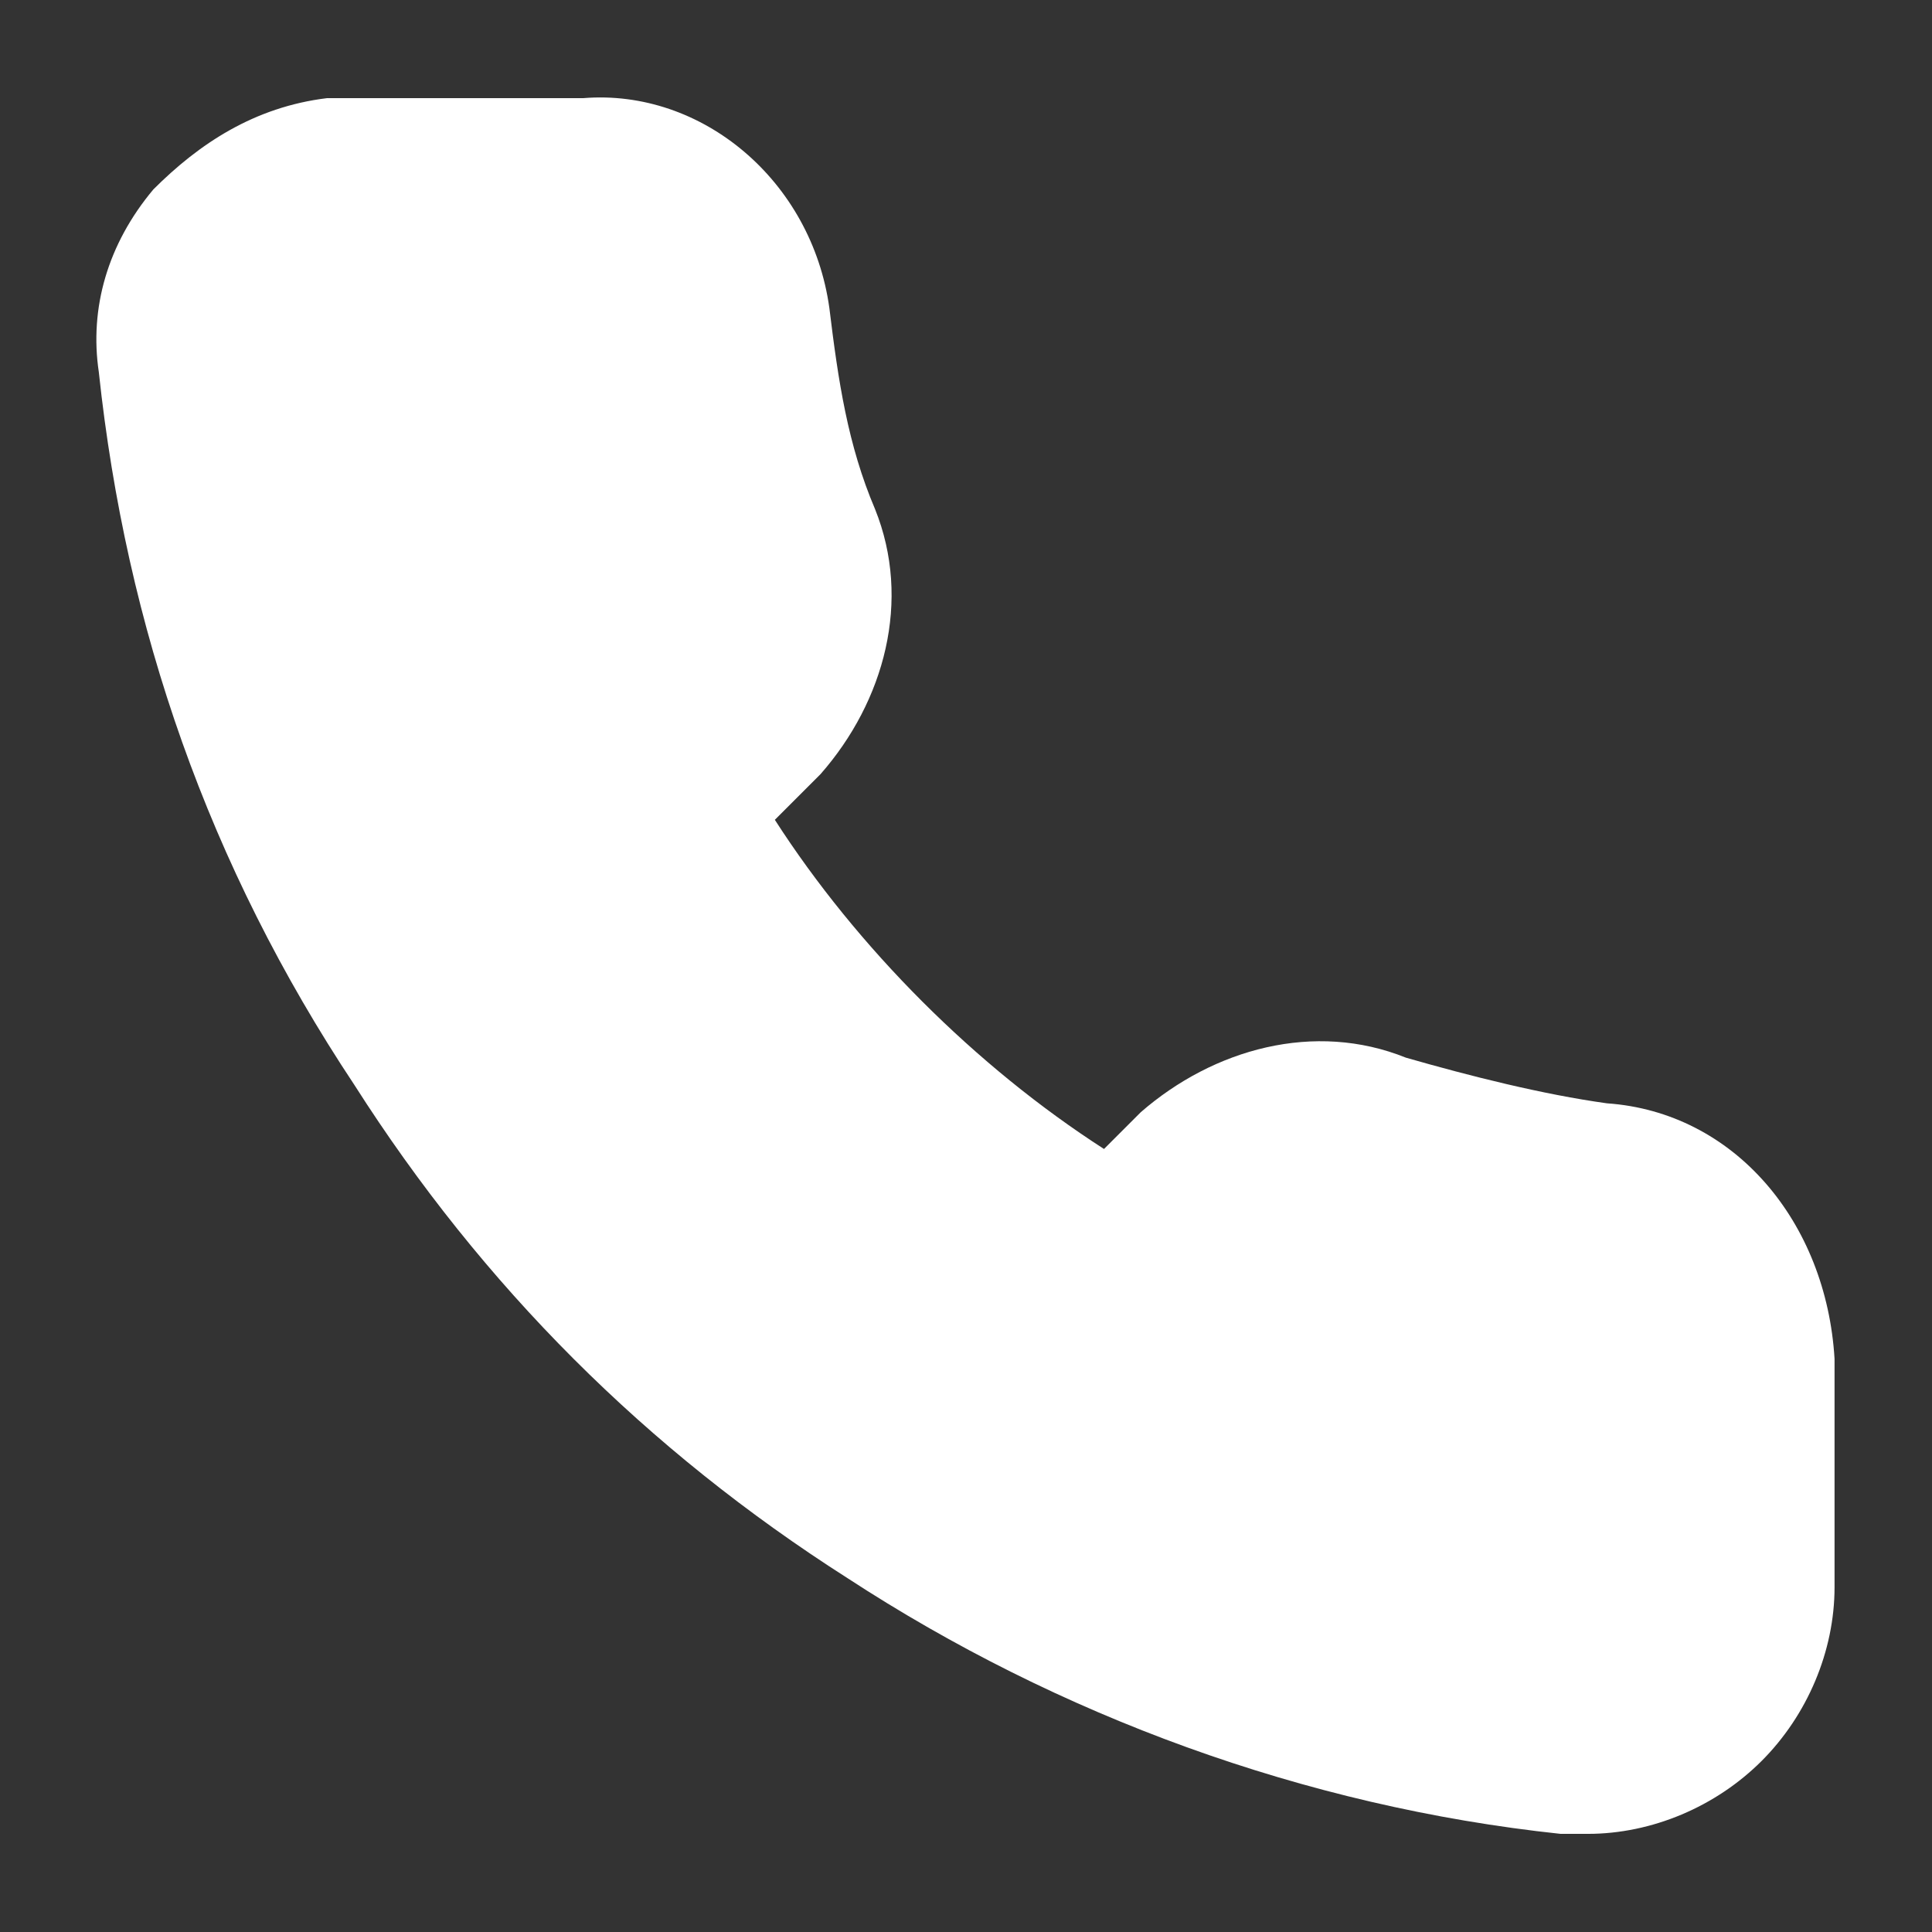 <?xml version="1.0" encoding="utf-8"?>
<!-- Generator: Adobe Illustrator 23.1.0, SVG Export Plug-In . SVG Version: 6.00 Build 0)  -->
<svg version="1.1" id="swg" xmlns="http://www.w3.org/2000/svg" xmlns:xlink="http://www.w3.org/1999/xlink" x="0px" y="0px"
	 viewBox="0 0 283.5 283.5" style="enable-background:new 0 0 283.5 283.5;" xml:space="preserve">
<rect x="0" y="0" width="283.5" height="283.5" fill="#333333" stroke="none"/>
<style type="text/css">
	.st0{fill:#FFFFFF;}
</style>
<path id="_x31_" class="st0" d="M235.8,161.9c-9.4-1.3-20.1-4-29.5-6.7c-13.4-5.4-28.2-1.3-38.9,8l-5.4,5.4
	c-18.8-12.1-36.2-29.5-48.3-48.3l6.7-6.7c9.4-10.7,13.4-25.5,8-38.9c-4-9.4-5.4-18.8-6.7-29.5C119.1,26.5,103,13,85.6,14.4H50.7
	c-1.3,0-2.7,0-2.7,0c-10.7,1.3-18.8,6.7-25.5,13.4c-6.7,8-9.4,17.4-8,26.8c4,37.5,16.1,72.4,37.5,104.6
	c18.8,29.5,42.9,53.6,72.4,72.4c30.8,20.1,67,33.5,104.6,37.5c1.3,0,2.7,0,4,0c9.4,0,18.8-4,25.5-10.7s10.7-16.1,10.7-25.5v-33.5
	C268,179.3,254.5,163.2,235.8,161.9z"/>
</svg>
